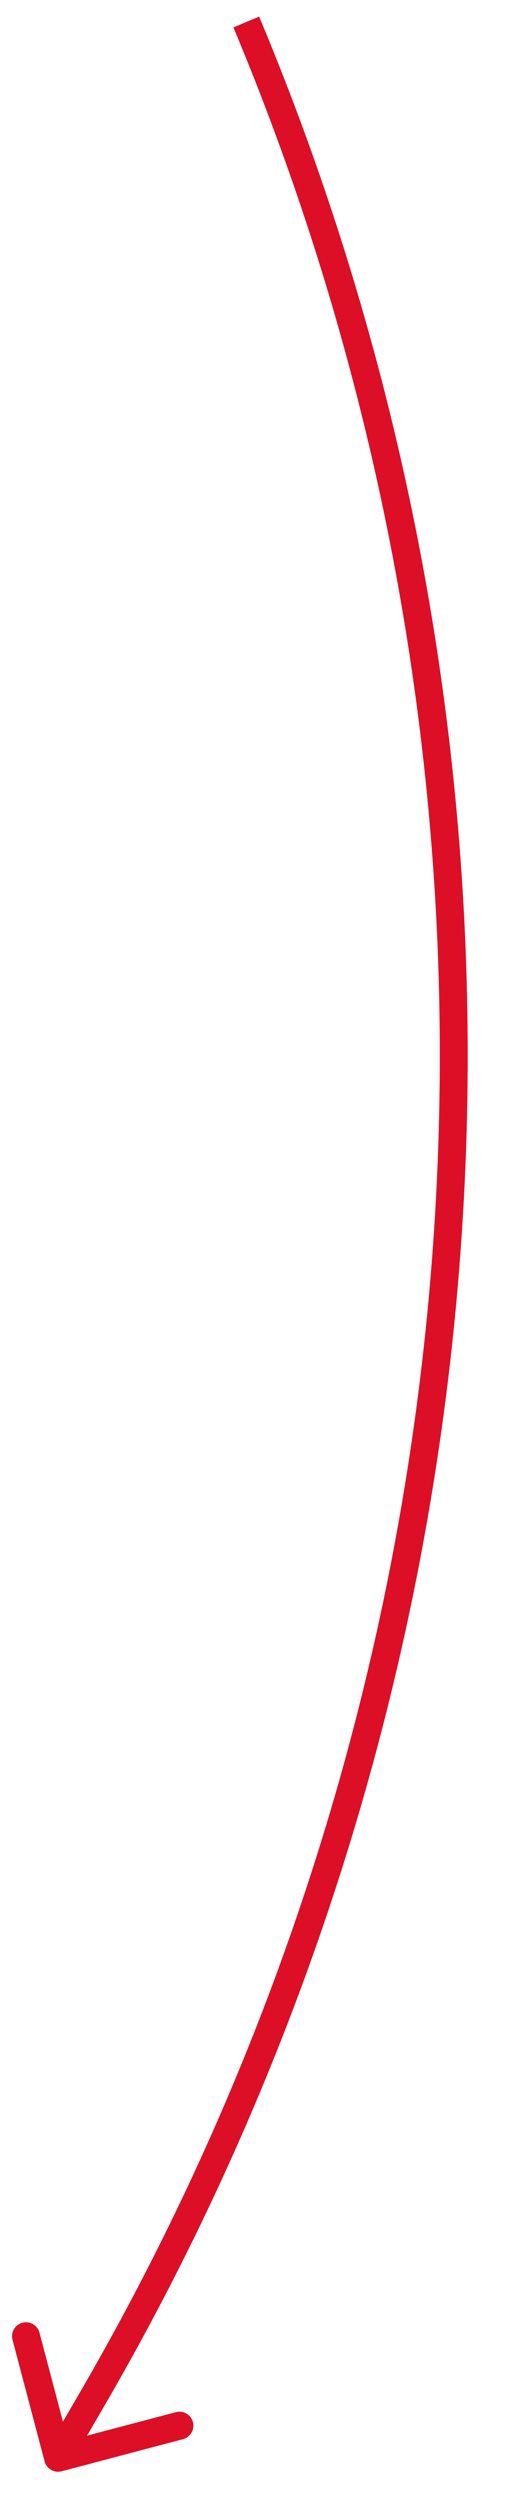 <?xml version="1.0" encoding="UTF-8"?> <svg xmlns="http://www.w3.org/2000/svg" width="38" height="179" viewBox="0 0 38 179" fill="none"> <path d="M6.539 171.89L5.675 171.387L6.539 171.89ZM3.196 176.227C3.337 176.761 3.884 177.08 4.418 176.939L13.12 174.64C13.654 174.499 13.972 173.952 13.831 173.418C13.69 172.884 13.143 172.566 12.609 172.707L4.874 174.75L2.831 167.015C2.69 166.481 2.143 166.162 1.609 166.303C1.075 166.445 0.756 166.992 0.898 167.526L3.196 176.227ZM5.675 171.387L3.298 175.469L5.027 176.475L7.403 172.393L5.675 171.387ZM16.736 1.962C39.817 57.047 35.722 119.77 5.675 171.387L7.403 172.393C37.766 120.234 41.904 56.853 18.58 1.189L16.736 1.962Z" fill="#DD0F26"></path> </svg> 